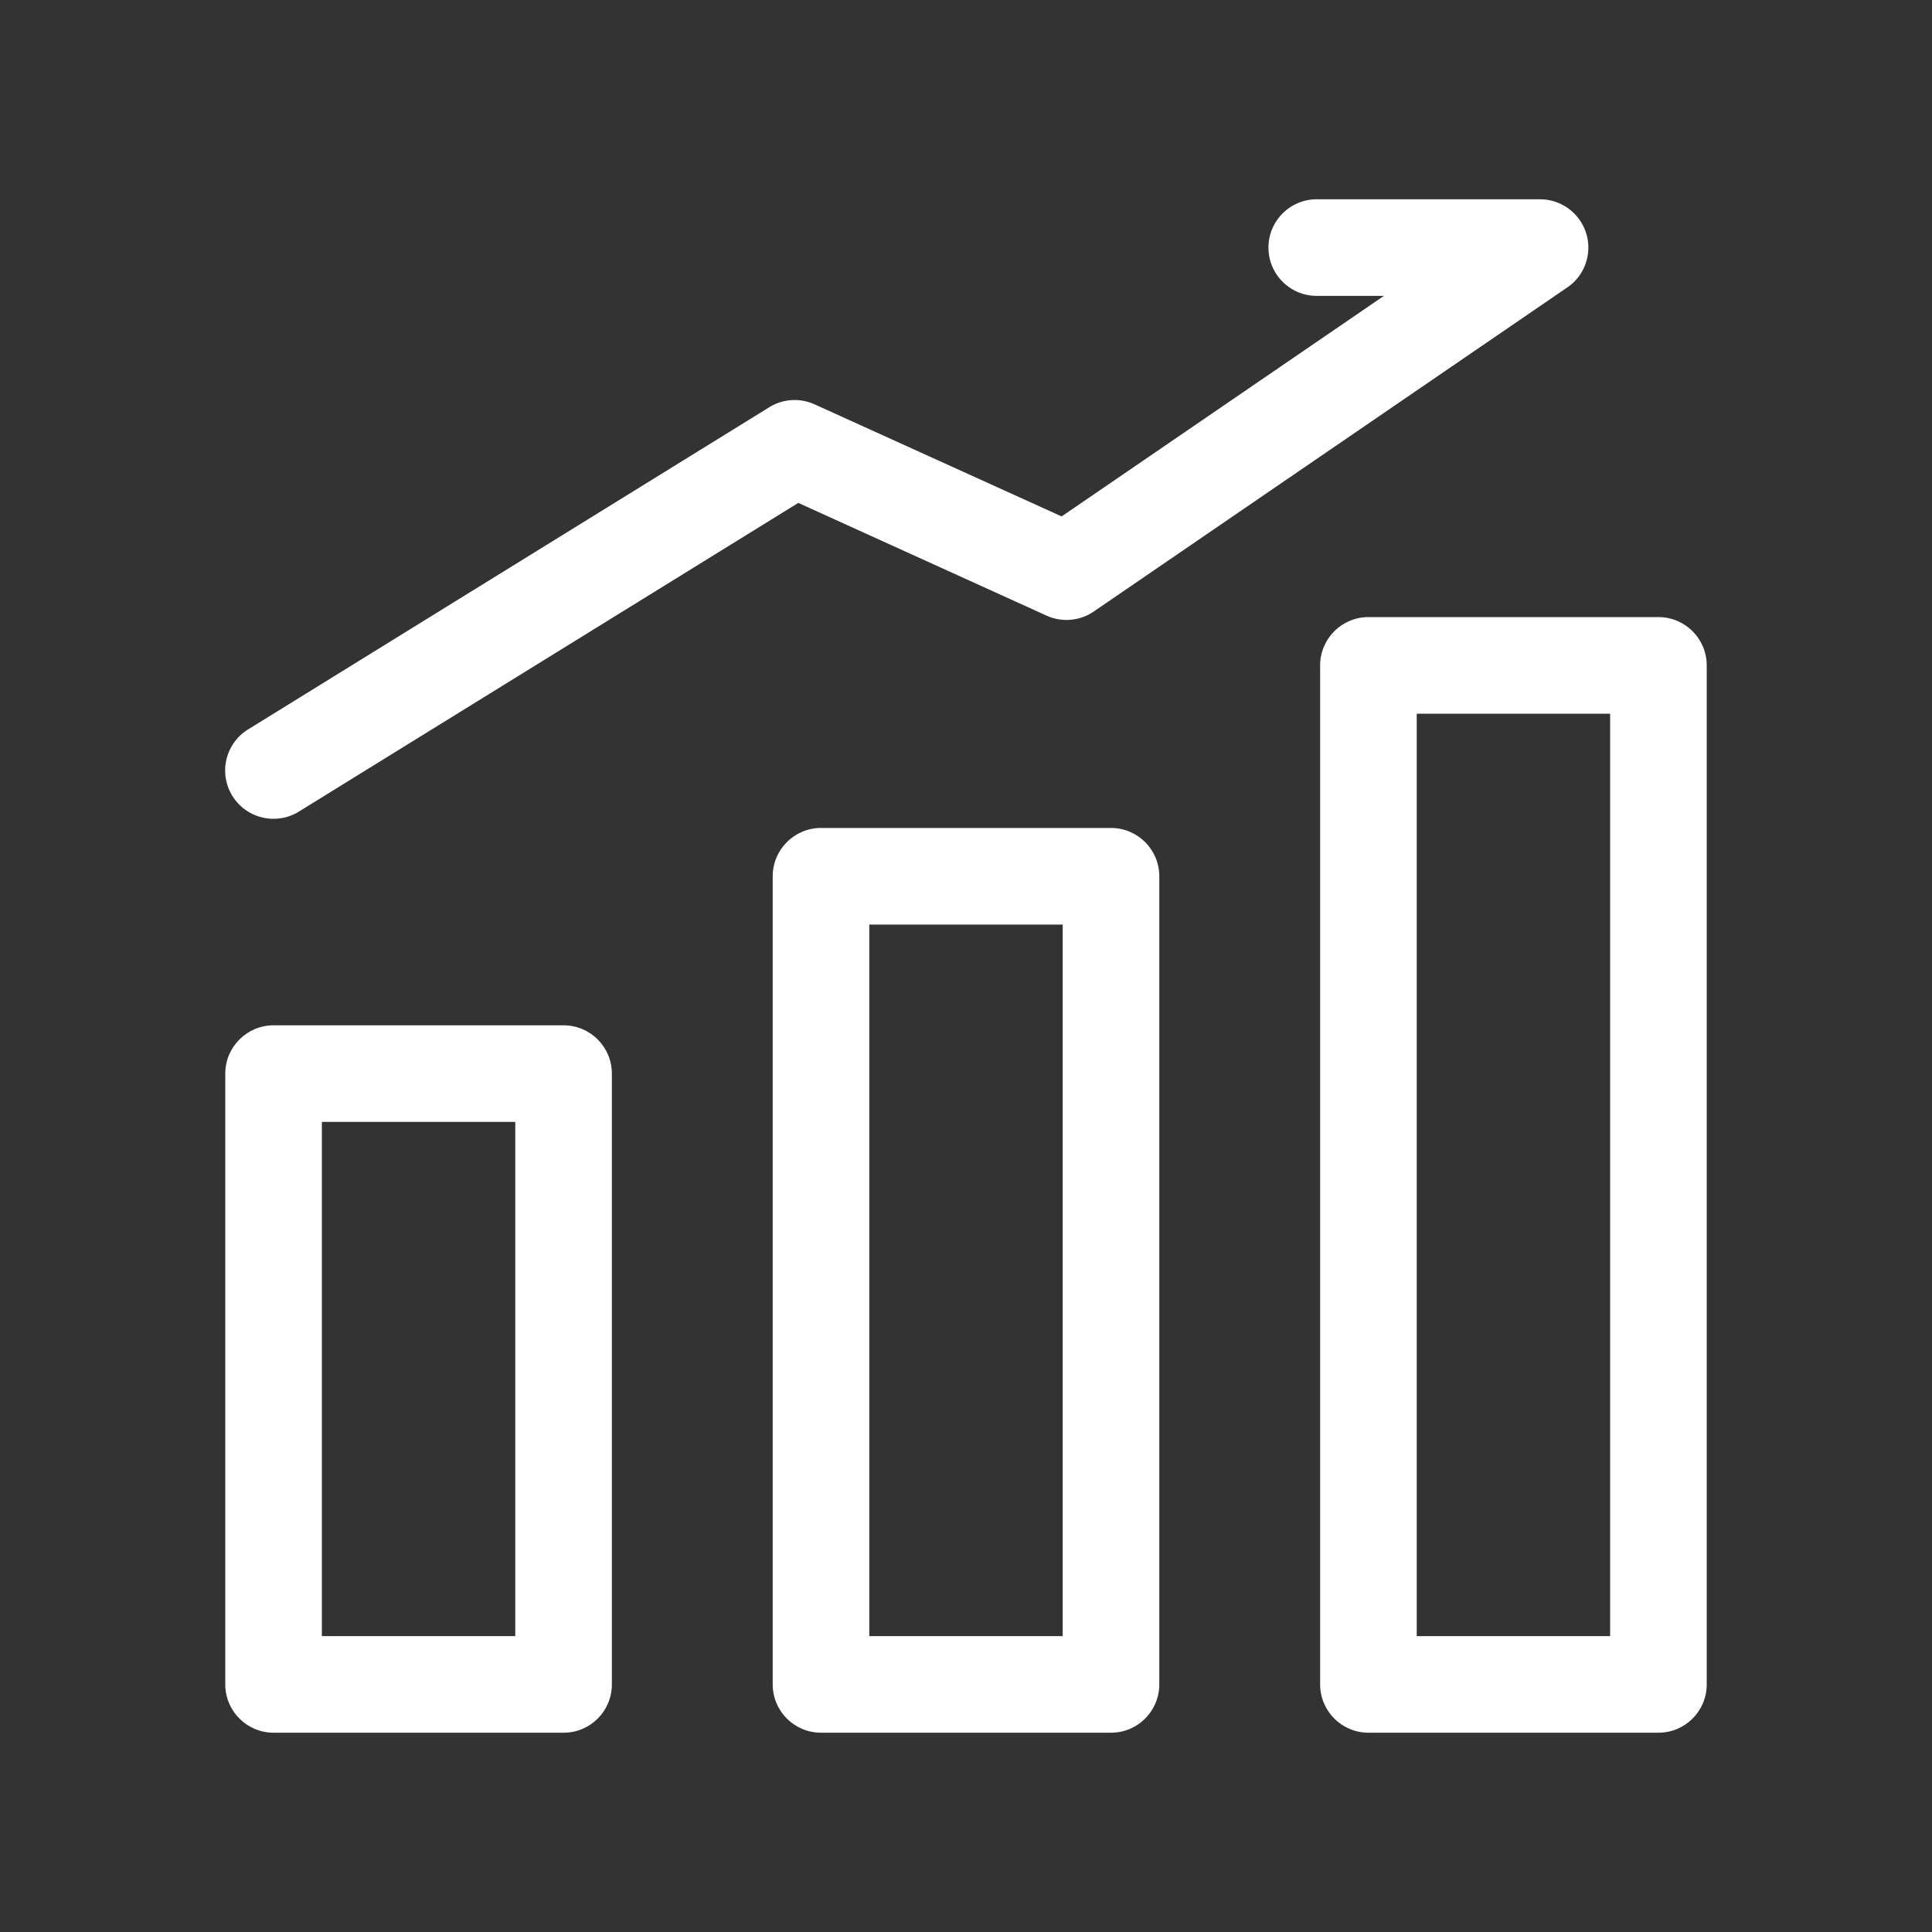 <?xml version="1.0" standalone="no"?><!DOCTYPE svg PUBLIC "-//W3C//DTD SVG 1.1//EN" "http://www.w3.org/Graphics/SVG/1.1/DTD/svg11.dtd"><svg t="1694487982322" class="icon" viewBox="0 0 1024 1024" version="1.1" xmlns="http://www.w3.org/2000/svg" p-id="33149" xmlns:xlink="http://www.w3.org/1999/xlink" width="100" height="100"><rect x="0" y="0" width="1024" height="1024" fill="#333333" stroke="none"/><path d="M879.002 918.374h-153.702c-14.131 0-25.6-11.469-25.6-25.6V352.666c0-14.131 11.469-25.6 25.6-25.6h153.702c14.131 0 25.6 11.469 25.6 25.6v540.109c0 14.131-11.469 25.6-25.6 25.6z m-128.102-51.2h102.502V378.266h-102.502v488.909zM588.851 918.374H435.149c-14.131 0-25.6-11.469-25.6-25.6V464.435c0-14.131 11.469-25.6 25.6-25.6h153.702c14.131 0 25.6 11.469 25.6 25.6v428.339c0 14.131-11.469 25.6-25.6 25.6z m-128.102-51.2h102.502V490.035H460.749v377.139zM298.701 918.374H144.998c-14.131 0-25.6-11.469-25.6-25.6v-323.738c0-14.131 11.469-25.6 25.6-25.6h153.702c14.131 0 25.6 11.469 25.6 25.6v323.738c0 14.131-11.418 25.6-25.6 25.6z m-128.102-51.2h102.502v-272.538H170.598v272.538z" fill="#ffffff" p-id="33150"></path><path d="M144.998 433.971a25.59 25.59 0 0 1-13.517-47.36l276.224-170.752c7.27-4.506 16.282-5.069 24.064-1.536l130.918 59.392 170.803-116.89h-35.584c-14.131 0-25.6-11.469-25.6-25.6s11.469-25.6 25.6-25.6h118.323c11.213 0 21.146 7.322 24.474 18.022 3.328 10.701-0.717 22.374-9.984 28.672L579.738 324.096c-7.373 5.069-16.896 5.888-25.037 2.202l-131.584-59.75-264.653 163.584c-4.198 2.611-8.858 3.84-13.466 3.84z" fill="#ffffff" p-id="33151"></path></svg>